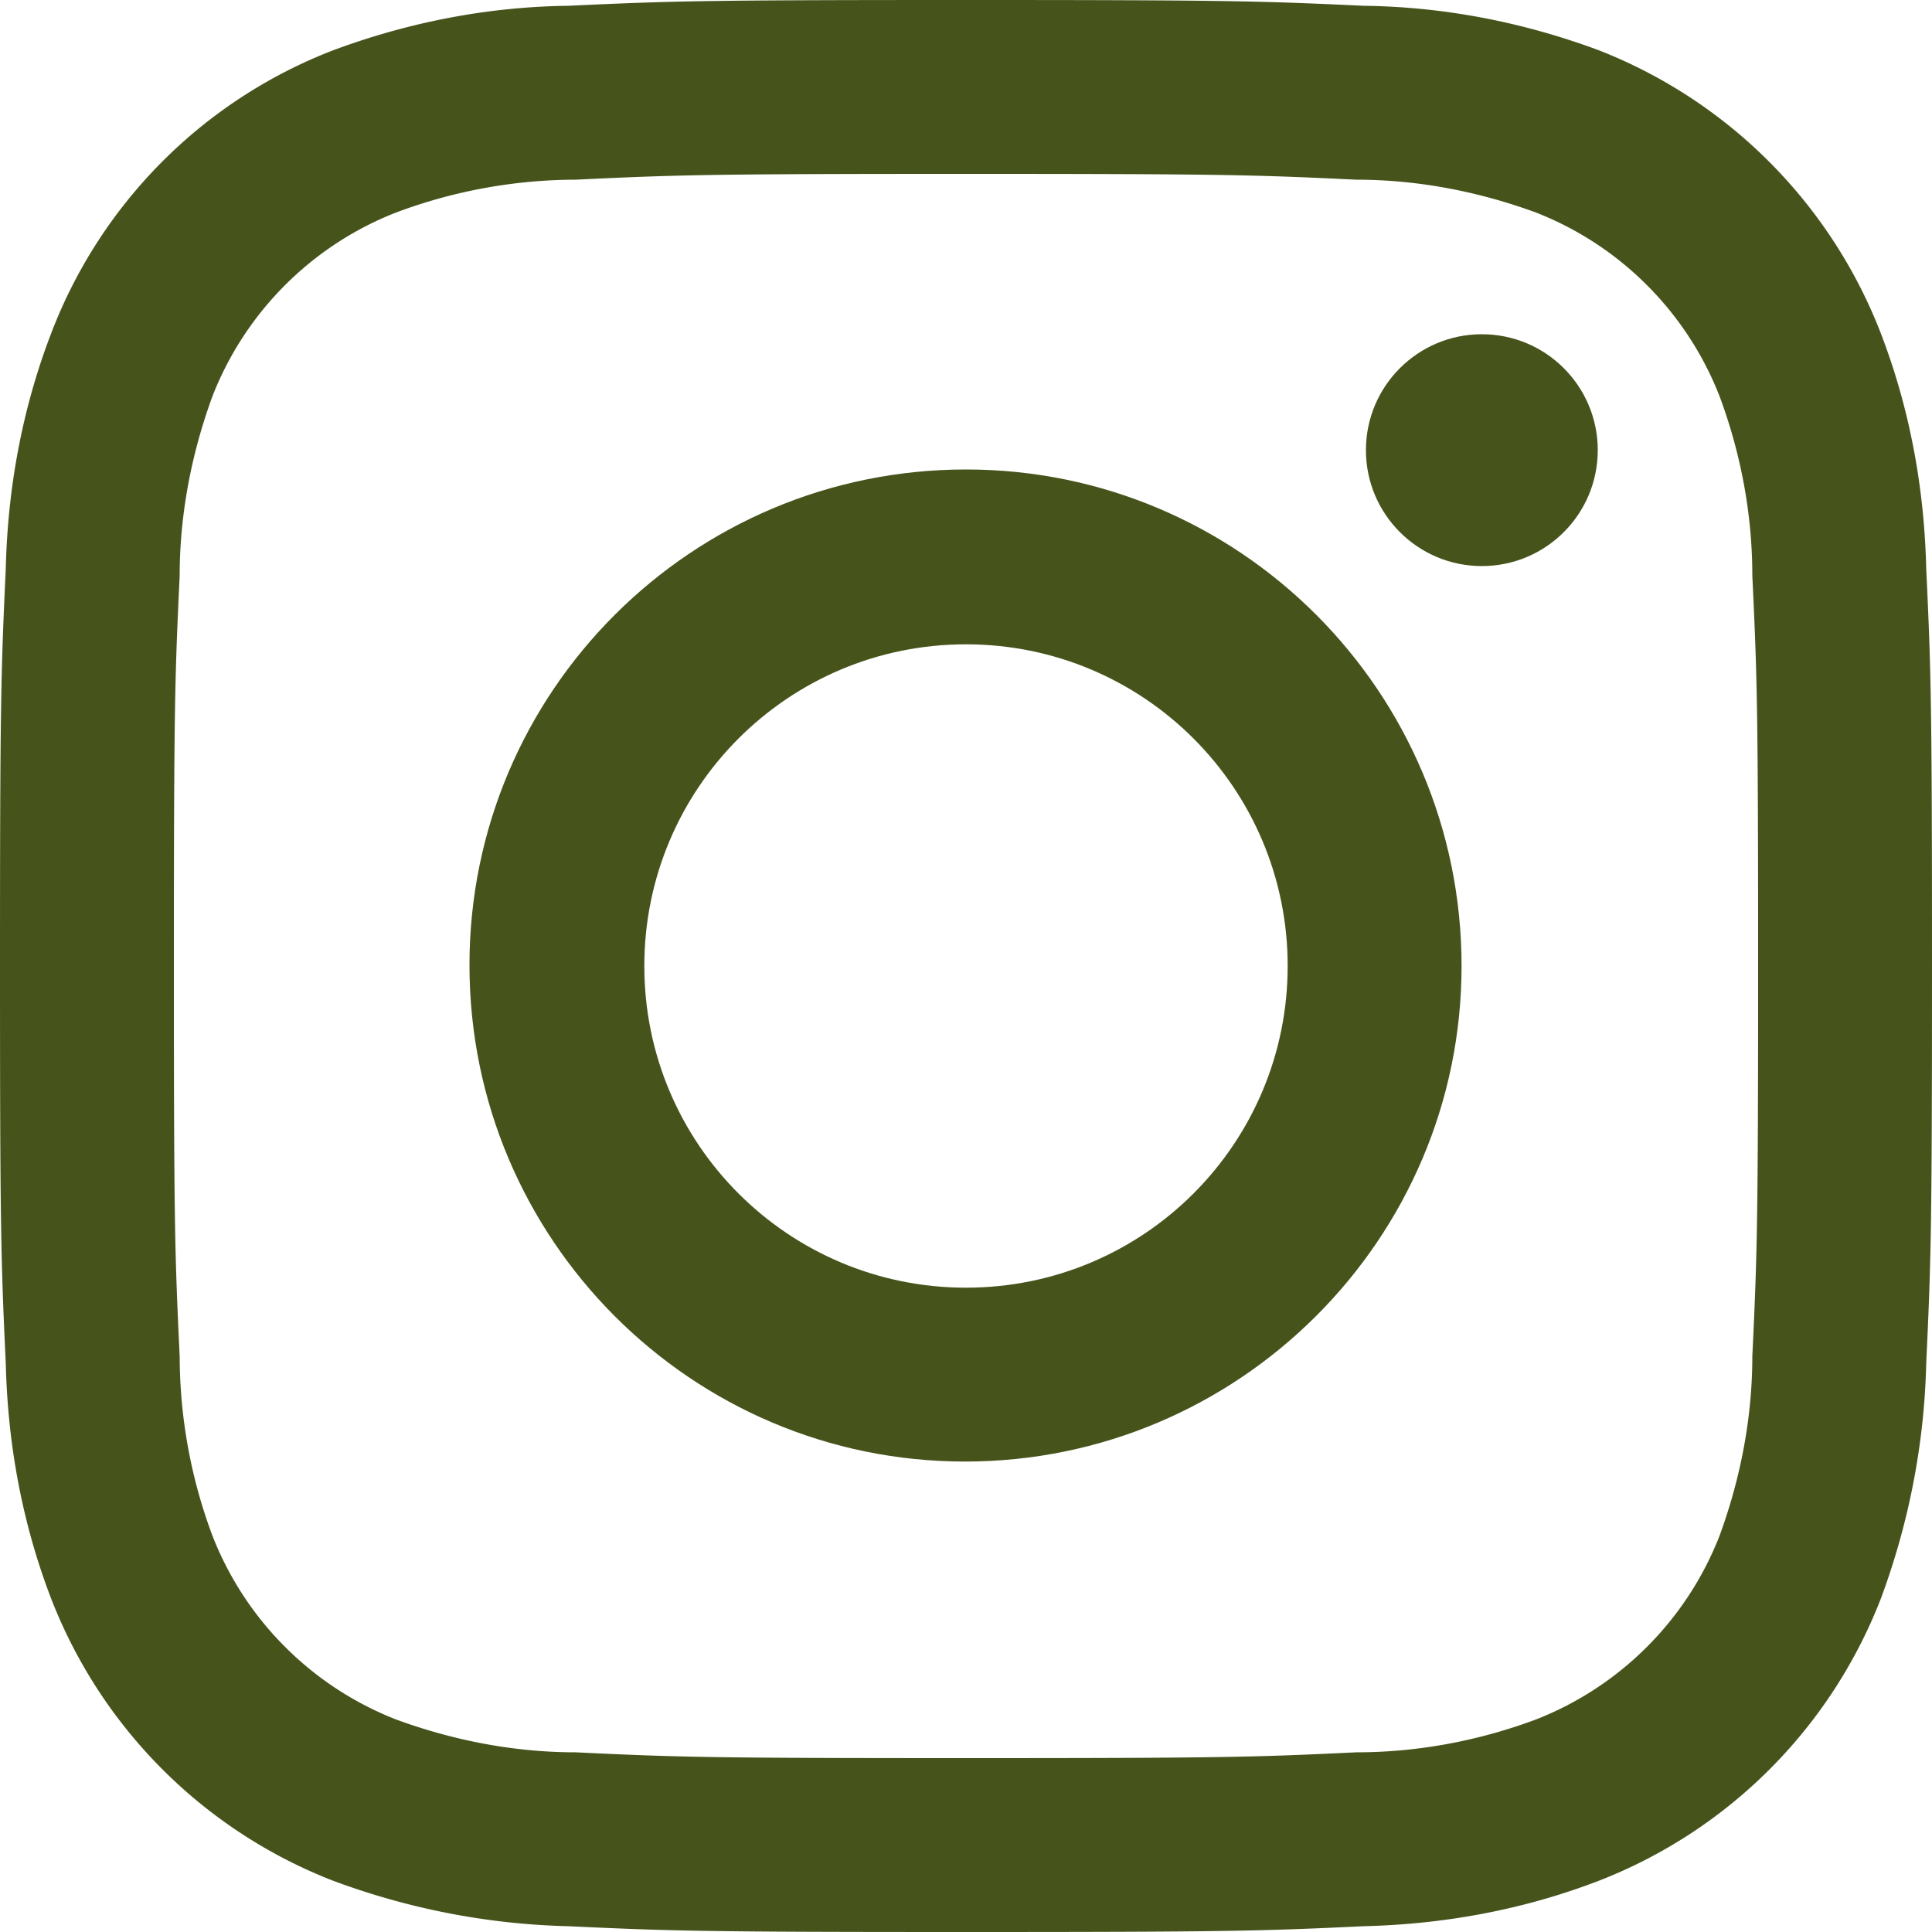 <svg id="b" data-name="レイヤー 2" xmlns="http://www.w3.org/2000/svg" width="20" height="20" viewBox="0 0 20 20"><defs><style>.h{fill:#46541c}</style></defs><g id="c" data-name="レイヤー 1"><g id="d" data-name="グループ 1"><path id="e" data-name="パス 1" class="h" d="M10 1.8c2.67 0 2.99.01 4.04.06.63 0 1.26.12 1.86.34.87.34 1.56 1.03 1.9 1.9.22.59.34 1.22.34 1.86.05 1.05.06 1.37.06 4.04s-.01 2.99-.06 4.04c0 .63-.12 1.26-.34 1.86-.34.87-1.03 1.56-1.9 1.9-.59.22-1.22.34-1.86.34-1.05.05-1.37.06-4.04.06s-2.99-.01-4.04-.06c-.63 0-1.26-.12-1.86-.34a3.351 3.351 0 0 1-1.9-1.9 5.33 5.33 0 0 1-.34-1.86c-.05-1.05-.06-1.37-.06-4.04s.01-2.99.06-4.04c0-.63.12-1.26.34-1.86.34-.87 1.03-1.56 1.9-1.9a5.33 5.33 0 0 1 1.86-.34C7.01 1.81 7.33 1.8 10 1.8M10 0C7.29 0 6.95.01 5.88.06c-.83.01-1.65.17-2.43.46A5.08 5.08 0 0 0 .53 3.45c-.3.78-.45 1.6-.47 2.43C.01 6.95 0 7.29 0 10s.01 3.06.06 4.12c.02.83.17 1.65.47 2.43a5.12 5.12 0 0 0 2.92 2.92c.78.29 1.6.45 2.43.47 1.07.05 1.41.06 4.12.06s3.06-.01 4.12-.06c.83-.02 1.65-.17 2.43-.47a5.12 5.12 0 0 0 2.92-2.92c.29-.78.45-1.6.47-2.43.05-1.07.06-1.41.06-4.12s-.01-3.06-.06-4.12c-.02-.83-.17-1.65-.47-2.43A5.136 5.136 0 0 0 16.55.52c-.78-.29-1.6-.45-2.43-.46C13.05.01 12.71 0 10 0Z"/><path id="f" data-name="パス 2" class="h" d="M10 4.86c-2.84 0-5.14 2.3-5.14 5.13 0 2.84 2.3 5.14 5.13 5.14s5.14-2.3 5.14-5.13c0-2.84-2.3-5.14-5.13-5.14Zm0 8.47c-1.84 0-3.33-1.49-3.33-3.33S8.16 6.67 10 6.67s3.33 1.49 3.33 3.33-1.49 3.33-3.33 3.33Z"/><circle id="g" data-name="楕円形 3" class="h" cx="15.34" cy="4.66" r="1.2"/></g></g></svg>